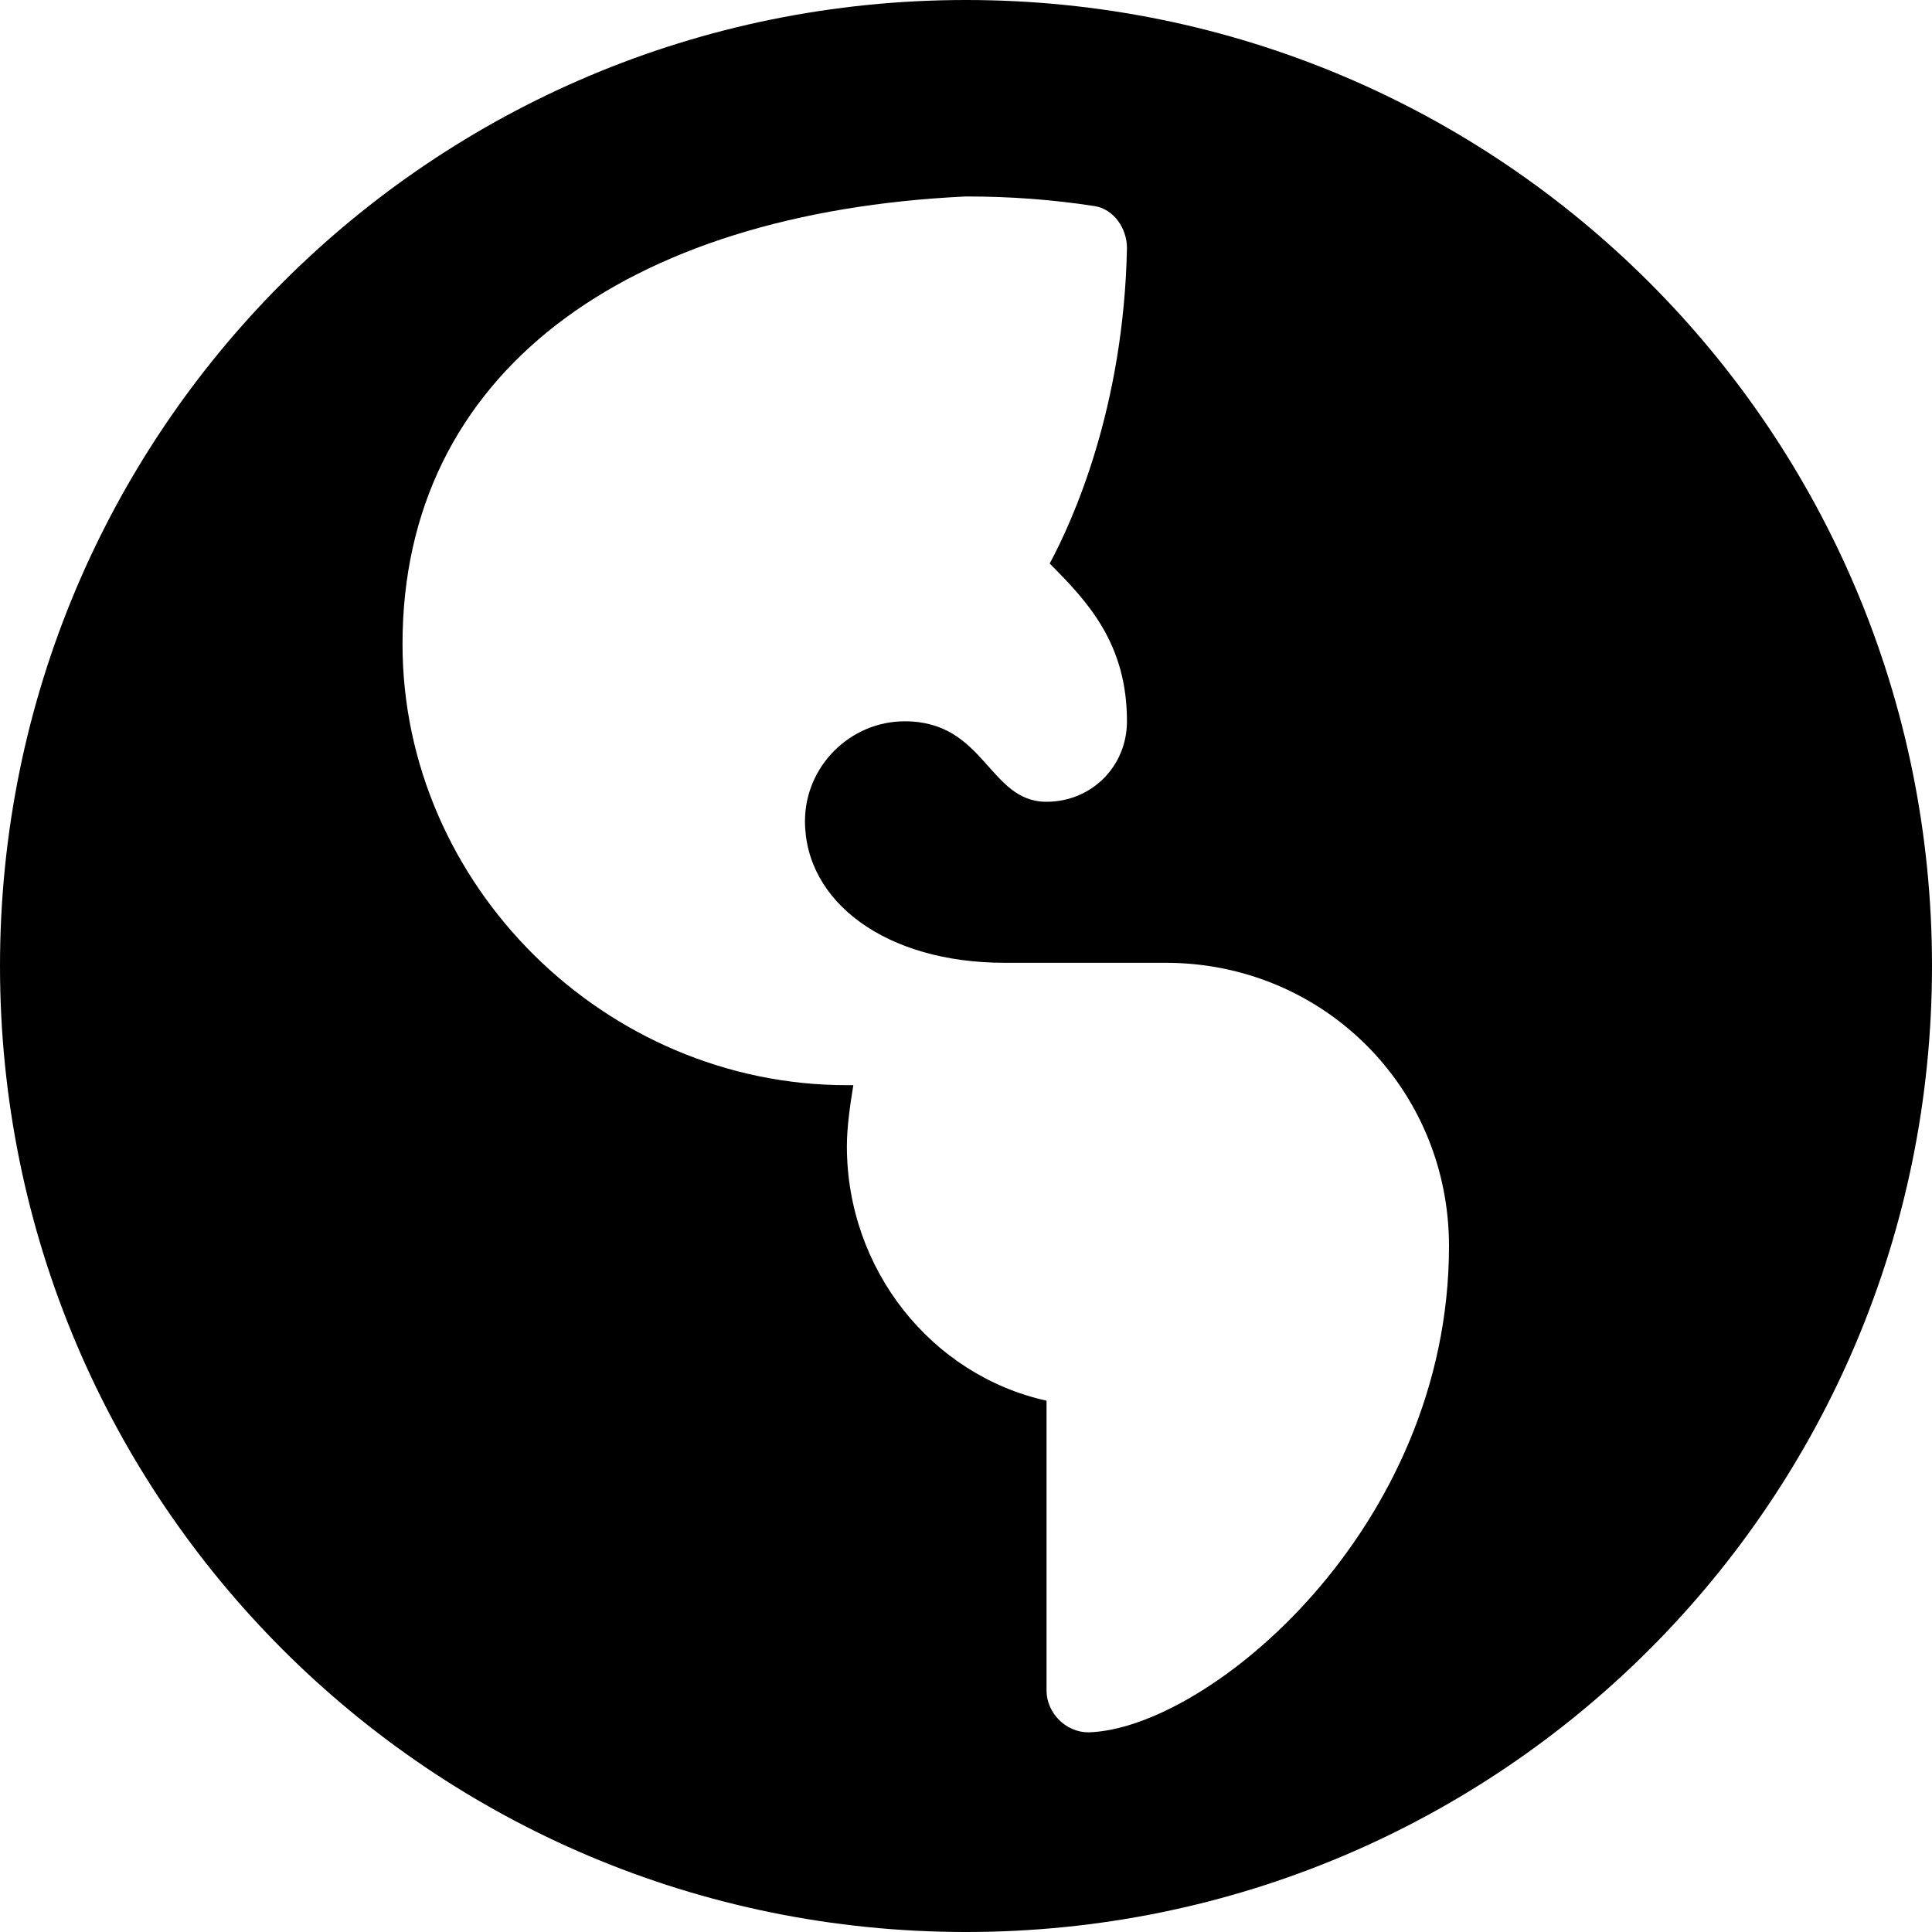 <svg width="32" height="32" viewBox="0 0 32 32" xmlns="http://www.w3.org/2000/svg" xmlns:xlink="http://www.w3.org/1999/xlink" id="default-globe" overflow="hidden"><path d="M32 16C32 24.853 24.853 32 16 32 7.147 32 0 24.853 0 16 0 7.147 7.147 0 16 0 24.853 0 32 7.147 32 16ZM24 20.64C24 18.027 21.92 15.947 19.307 15.947L16.64 15.947C14.667 15.947 13.333 14.934 13.333 13.6 13.333 12.693 14.08 11.947 14.986 11.947 16.319 11.947 16.373 13.28 17.333 13.28 18.08 13.28 18.666 12.693 18.666 11.947 18.666 10.667 18.026 9.974 17.386 9.334 17.759 8.641 18.613 6.774 18.666 4.107 18.666 3.787 18.453 3.467 18.133 3.414 17.44 3.307 16.746 3.254 16 3.254 10.347 3.521 6.667 6.187 6.667 10.667 6.667 14.667 10.027 17.974 14.027 17.974L14.134 17.974C14.081 18.294 14.027 18.667 14.027 18.987 14.027 21.014 15.414 22.774 17.334 23.2L17.334 28C17.334 28.373 17.654 28.693 18.027 28.693 20 28.64 24 25.333 24 20.64Z" fill="currentColor"/><rect x="0" y="0" width="32" height="32" fill="none"/></svg>